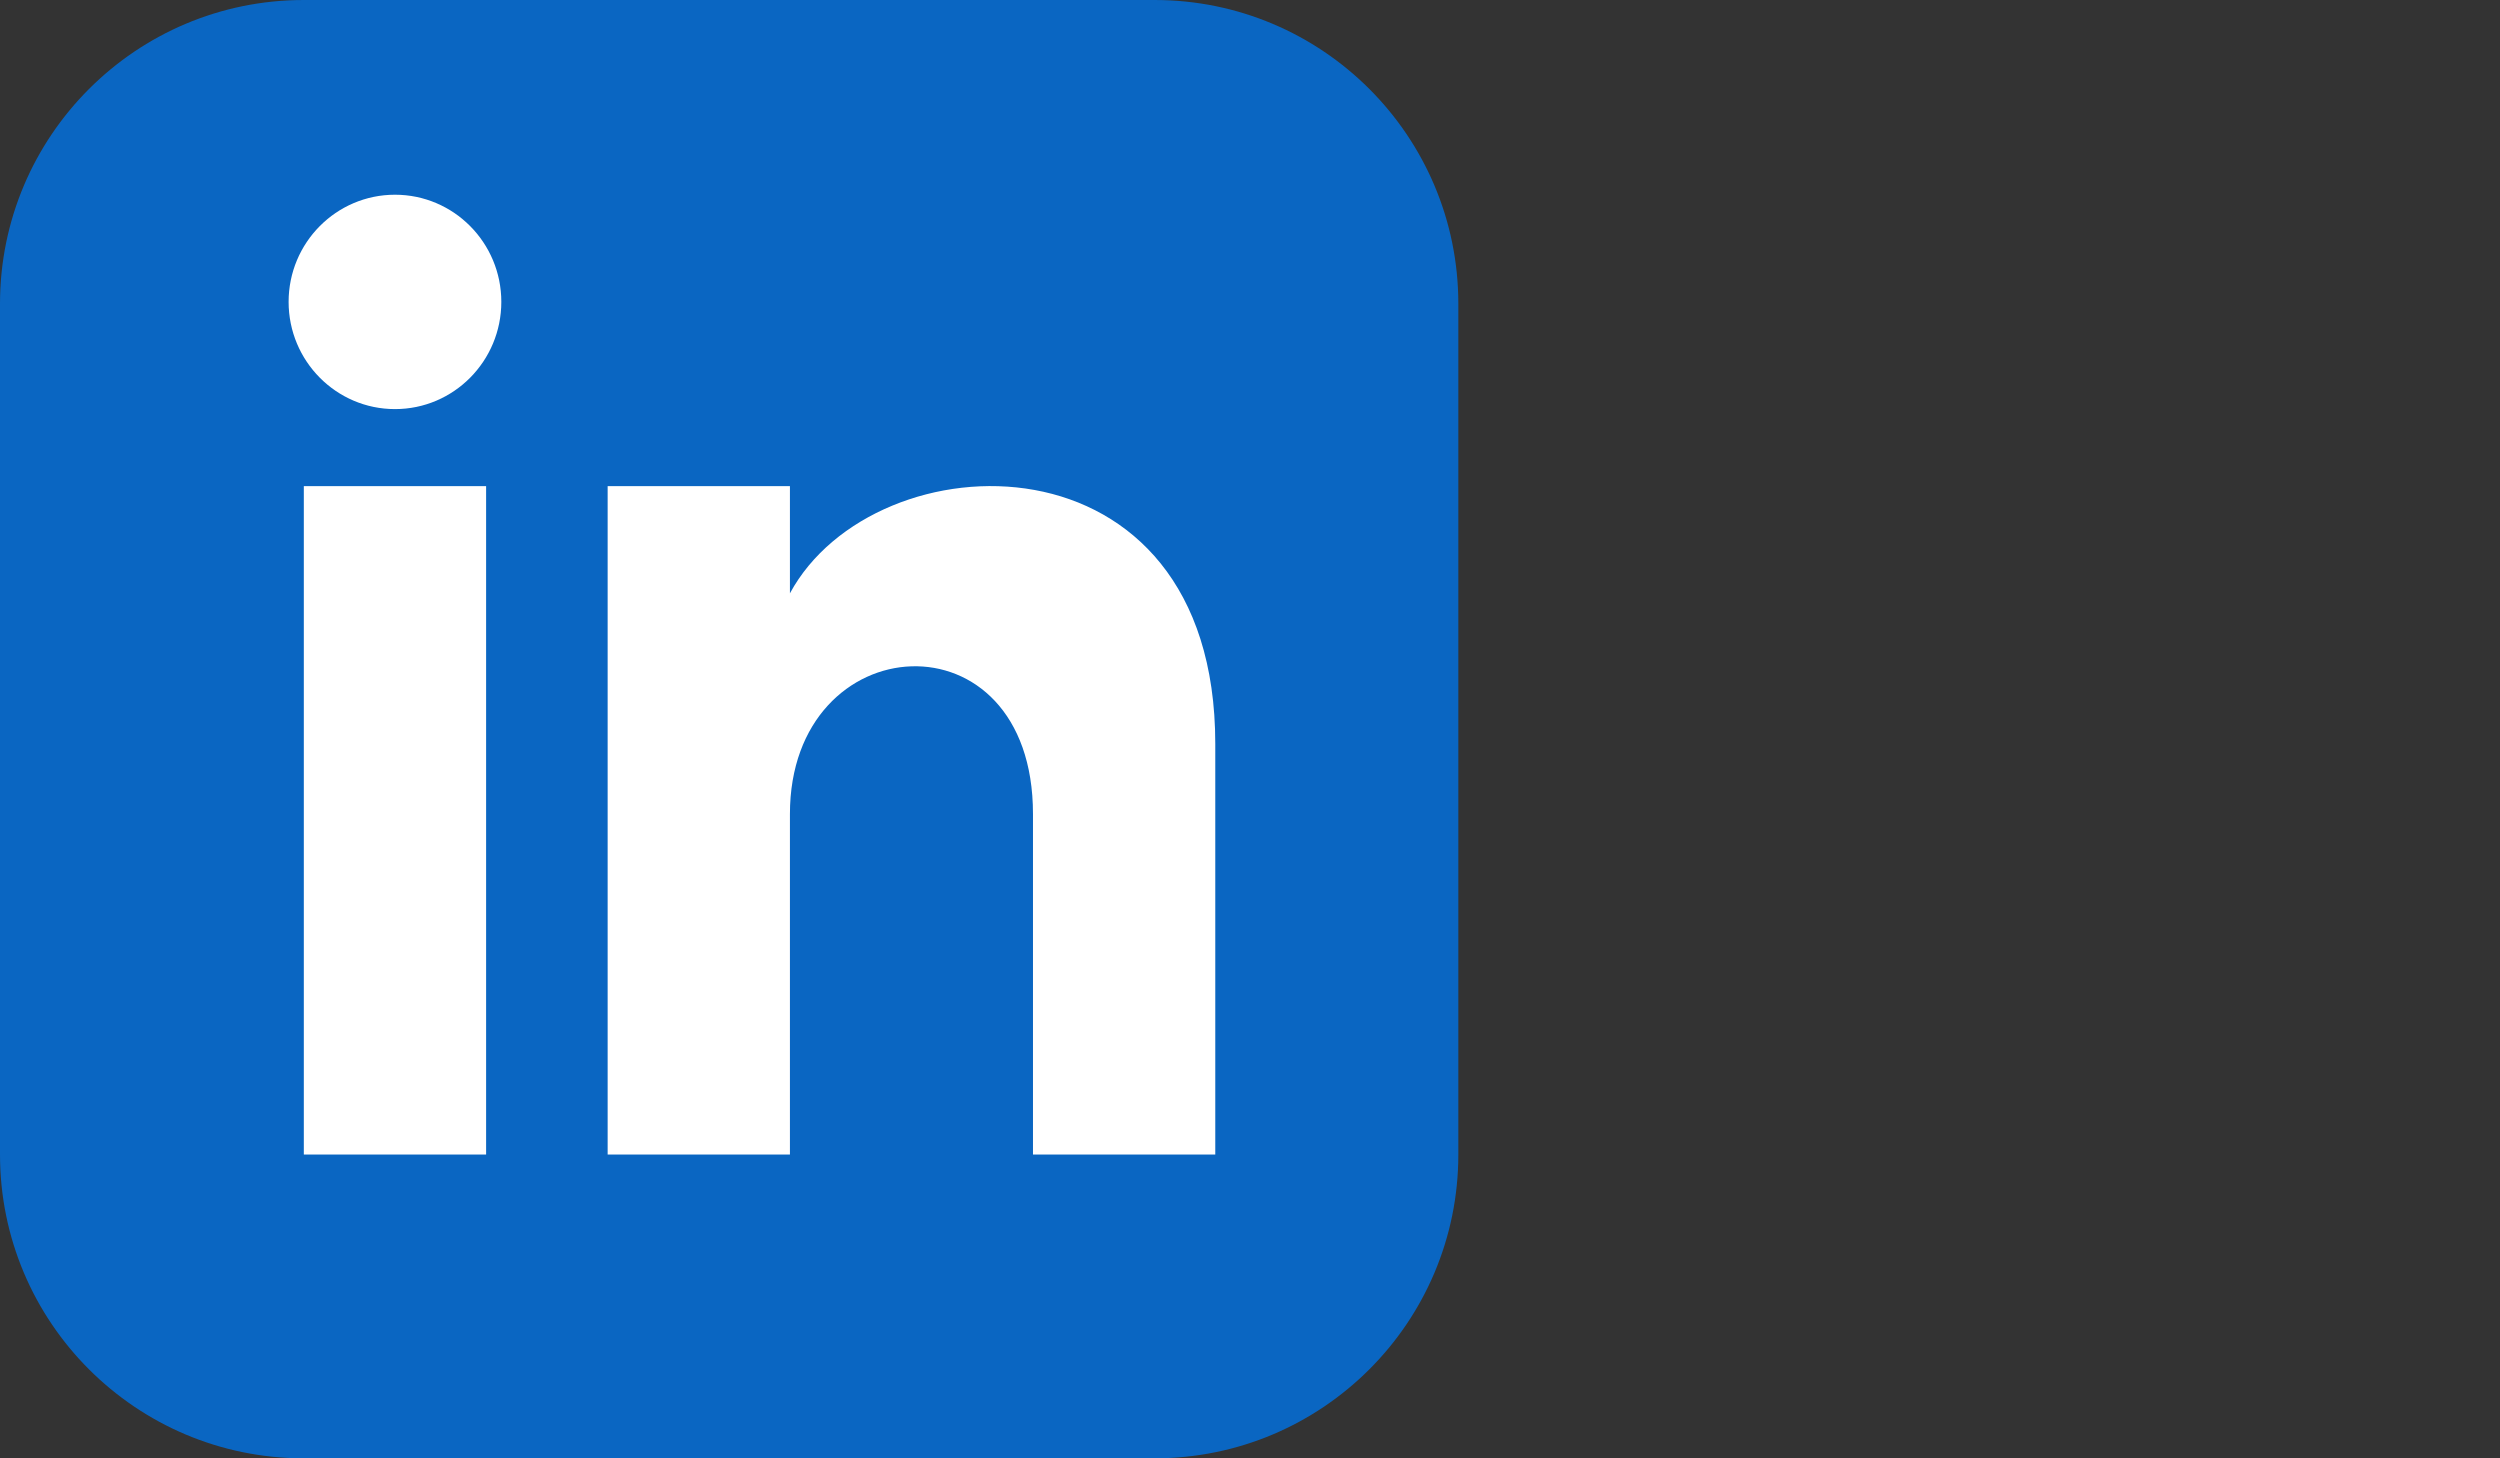<?xml version="1.0" encoding="UTF-8"?>
<svg width="36px" height="21px" viewBox="0 0 36 21" version="1.1" xmlns="http://www.w3.org/2000/svg" xmlns:xlink="http://www.w3.org/1999/xlink">
    <rect x="0" y="0" width="36" height="21" fill="#333333" stroke="none"/>
    <title>logo_linkedin</title>
    <g id="Page-1" stroke="none" stroke-width="1" fill="none" fill-rule="evenodd">
        <g id="Desktop" transform="translate(-502, -502)">
            <g id="Group-15" transform="translate(502, 502)">
                <path d="M16.625,0 L4.375,0 C1.959,0 0,1.959 0,4.375 L0,16.625 C0,19.041 1.959,21 4.375,21 L16.625,21 C19.042,21 21,19.041 21,16.625 L21,4.375 C21,1.959 19.042,0 16.625,0 L16.625,0 Z" id="Path" fill="#0A66C2"></path>
                <path d="M17.5,16.625 L14.875,16.625 L14.875,11.722 C14.875,8.774 11.375,8.998 11.375,11.722 L11.375,16.625 L8.75,16.625 L8.75,7 L11.375,7 L11.375,8.544 C12.597,6.282 17.5,6.114 17.5,10.711 L17.5,16.625 Z M5.688,5.891 C4.842,5.891 4.156,5.199 4.156,4.347 C4.156,3.495 4.842,2.804 5.688,2.804 C6.533,2.804 7.219,3.495 7.219,4.347 C7.219,5.199 6.534,5.891 5.688,5.891 L5.688,5.891 Z M4.375,16.625 L7,16.625 L7,7 L4.375,7 L4.375,16.625 Z" id="LinkedIn" fill="#FFFFFF"></path>
            </g>
        </g>
    </g>
</svg>